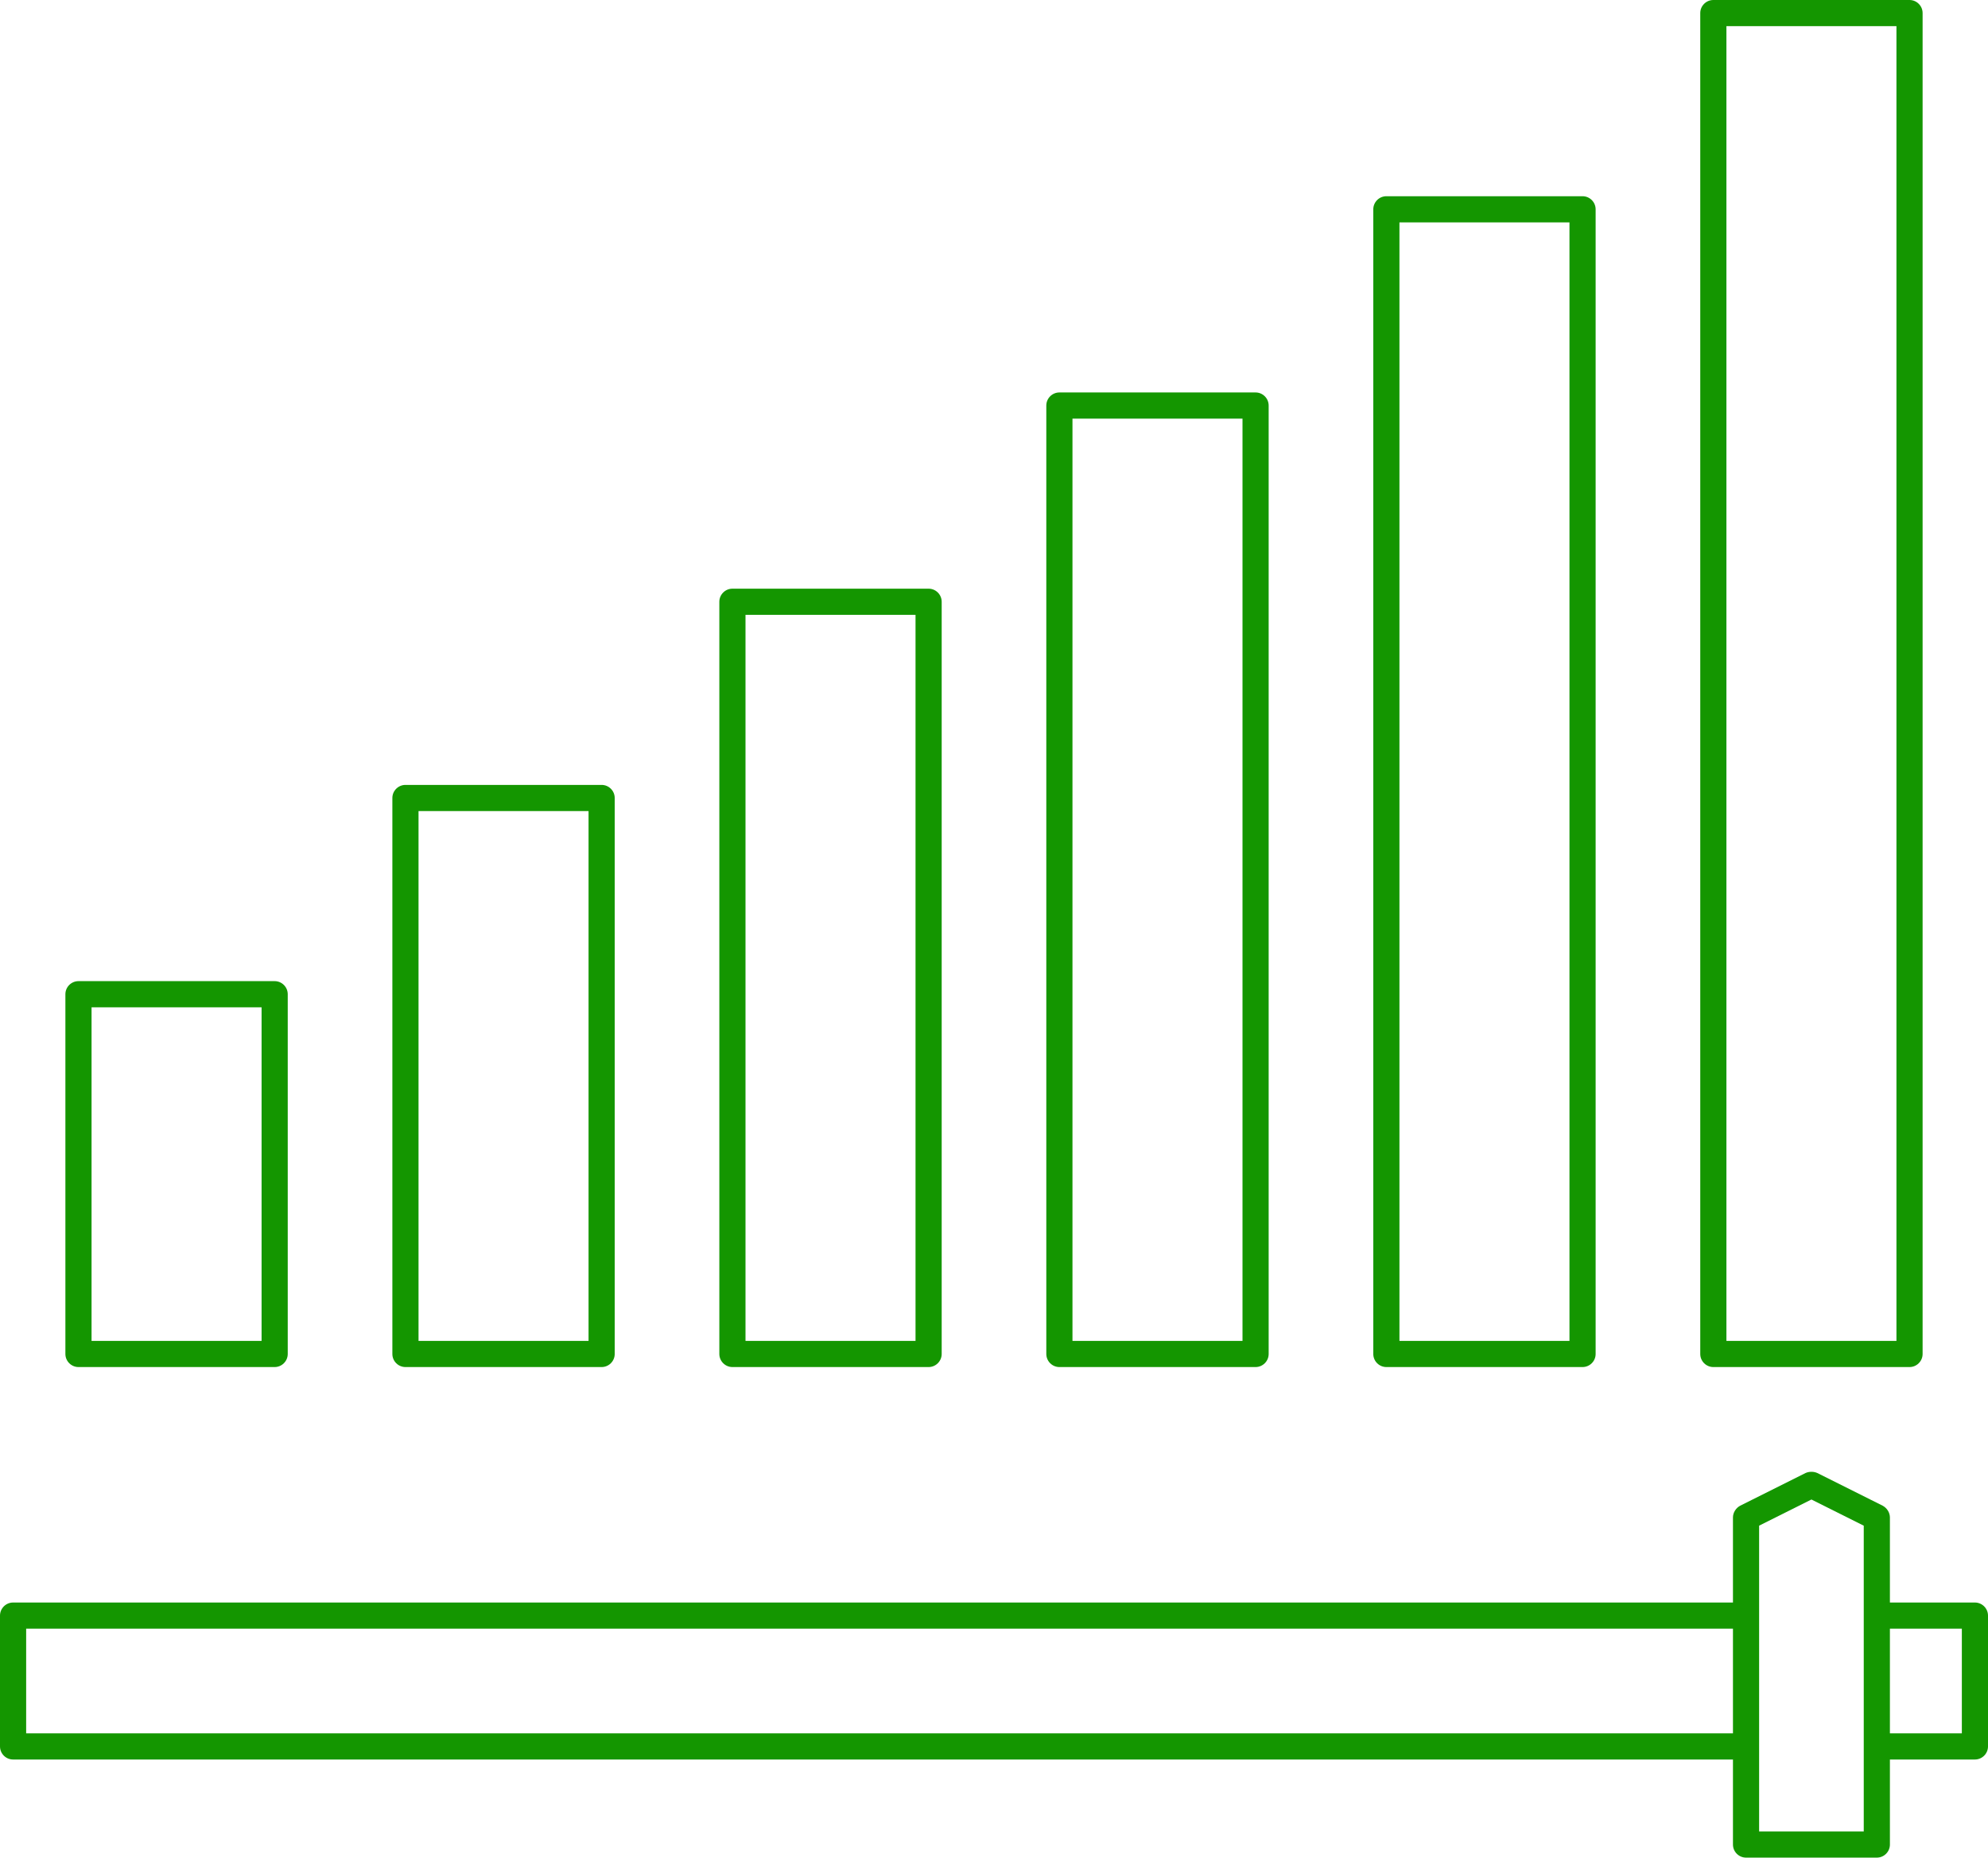 <?xml version="1.0" encoding="UTF-8"?>
<svg id="Layer_2" data-name="Layer 2" xmlns="http://www.w3.org/2000/svg" viewBox="0 0 60.8 56.8">
  <defs>
    <style>
      .cls-1 {
        fill: #149600;
        stroke-width: 0px;
      }
    </style>
  </defs>
  <g id="Layer_1-2" data-name="Layer 1">
    <path class="cls-1" d="m2.4,41.8h6c.22,0,.4-.18.4-.4h0v-11c0-.22-.18-.4-.4-.4H2.4c-.22,0-.4.18-.4.4h0v11c0,.22.18.4.4.4h0Zm.4-11h5.2v10.2H2.8v-10.2Z"/>
    <path class="cls-1" d="m12.4,41.8h6c.22,0,.4-.18.4-.4h0v-17c0-.22-.18-.4-.4-.4h-6c-.22,0-.4.18-.4.4v17c0,.22.18.4.4.4h0Zm.4-17h5.2v16.2h-5.2v-16.2Z"/>
    <path class="cls-1" d="m22.4,41.8h6c.22,0,.4-.18.4-.4h0v-23c0-.22-.18-.4-.4-.4h-6c-.22,0-.4.18-.4.4v23c0,.22.18.4.4.4h0Zm.4-23h5.2v22.2h-5.2v-22.2Z"/>
    <path class="cls-1" d="m32.4,41.8h6c.22,0,.4-.18.4-.4h0V12.4c0-.22-.18-.4-.4-.4h-6c-.22,0-.4.18-.4.4h0v29c0,.22.18.4.4.4h0Zm.4-29h5.2v28.2h-5.2V12.8Z"/>
    <path class="cls-1" d="m42.4,41.8h6c.22,0,.4-.18.4-.4h0V6.4c0-.22-.18-.4-.4-.4h-6c-.22,0-.4.18-.4.4h0v35c0,.22.18.4.4.4h0Zm.4-35h5.2v34.2h-5.2V6.8Z"/>
    <path class="cls-1" d="m52.4,41.8h6c.22,0,.4-.18.4-.4h0V.4c0-.22-.18-.4-.4-.4h-6c-.22,0-.4.18-.4.4h0v41c0,.22.18.4.4.4h0Zm.4-41h5.2v40.2h-5.2V.8Z"/>
    <path class="cls-1" d="m60.4,49h-2.6v-2.6c0-.15-.09-.29-.22-.36l-2-1c-.11-.05-.25-.05-.36,0l-2,1c-.13.07-.22.21-.22.36v2.6H.4c-.22,0-.4.18-.4.4h0v4c0,.22.18.4.4.4h52.6v2.6c0,.22.18.4.4.4h4c.22,0,.4-.18.4-.4h0v-2.6h2.6c.22,0,.4-.18.4-.4h0v-4c0-.22-.18-.4-.4-.4h0ZM.8,53v-3.2h52.2v3.2H.8Zm56.2,3h-3.2v-9.35l1.6-.8,1.6.8v9.35Zm3-3h-2.2v-3.2h2.2v3.2Z"/>
  </g>
</svg>